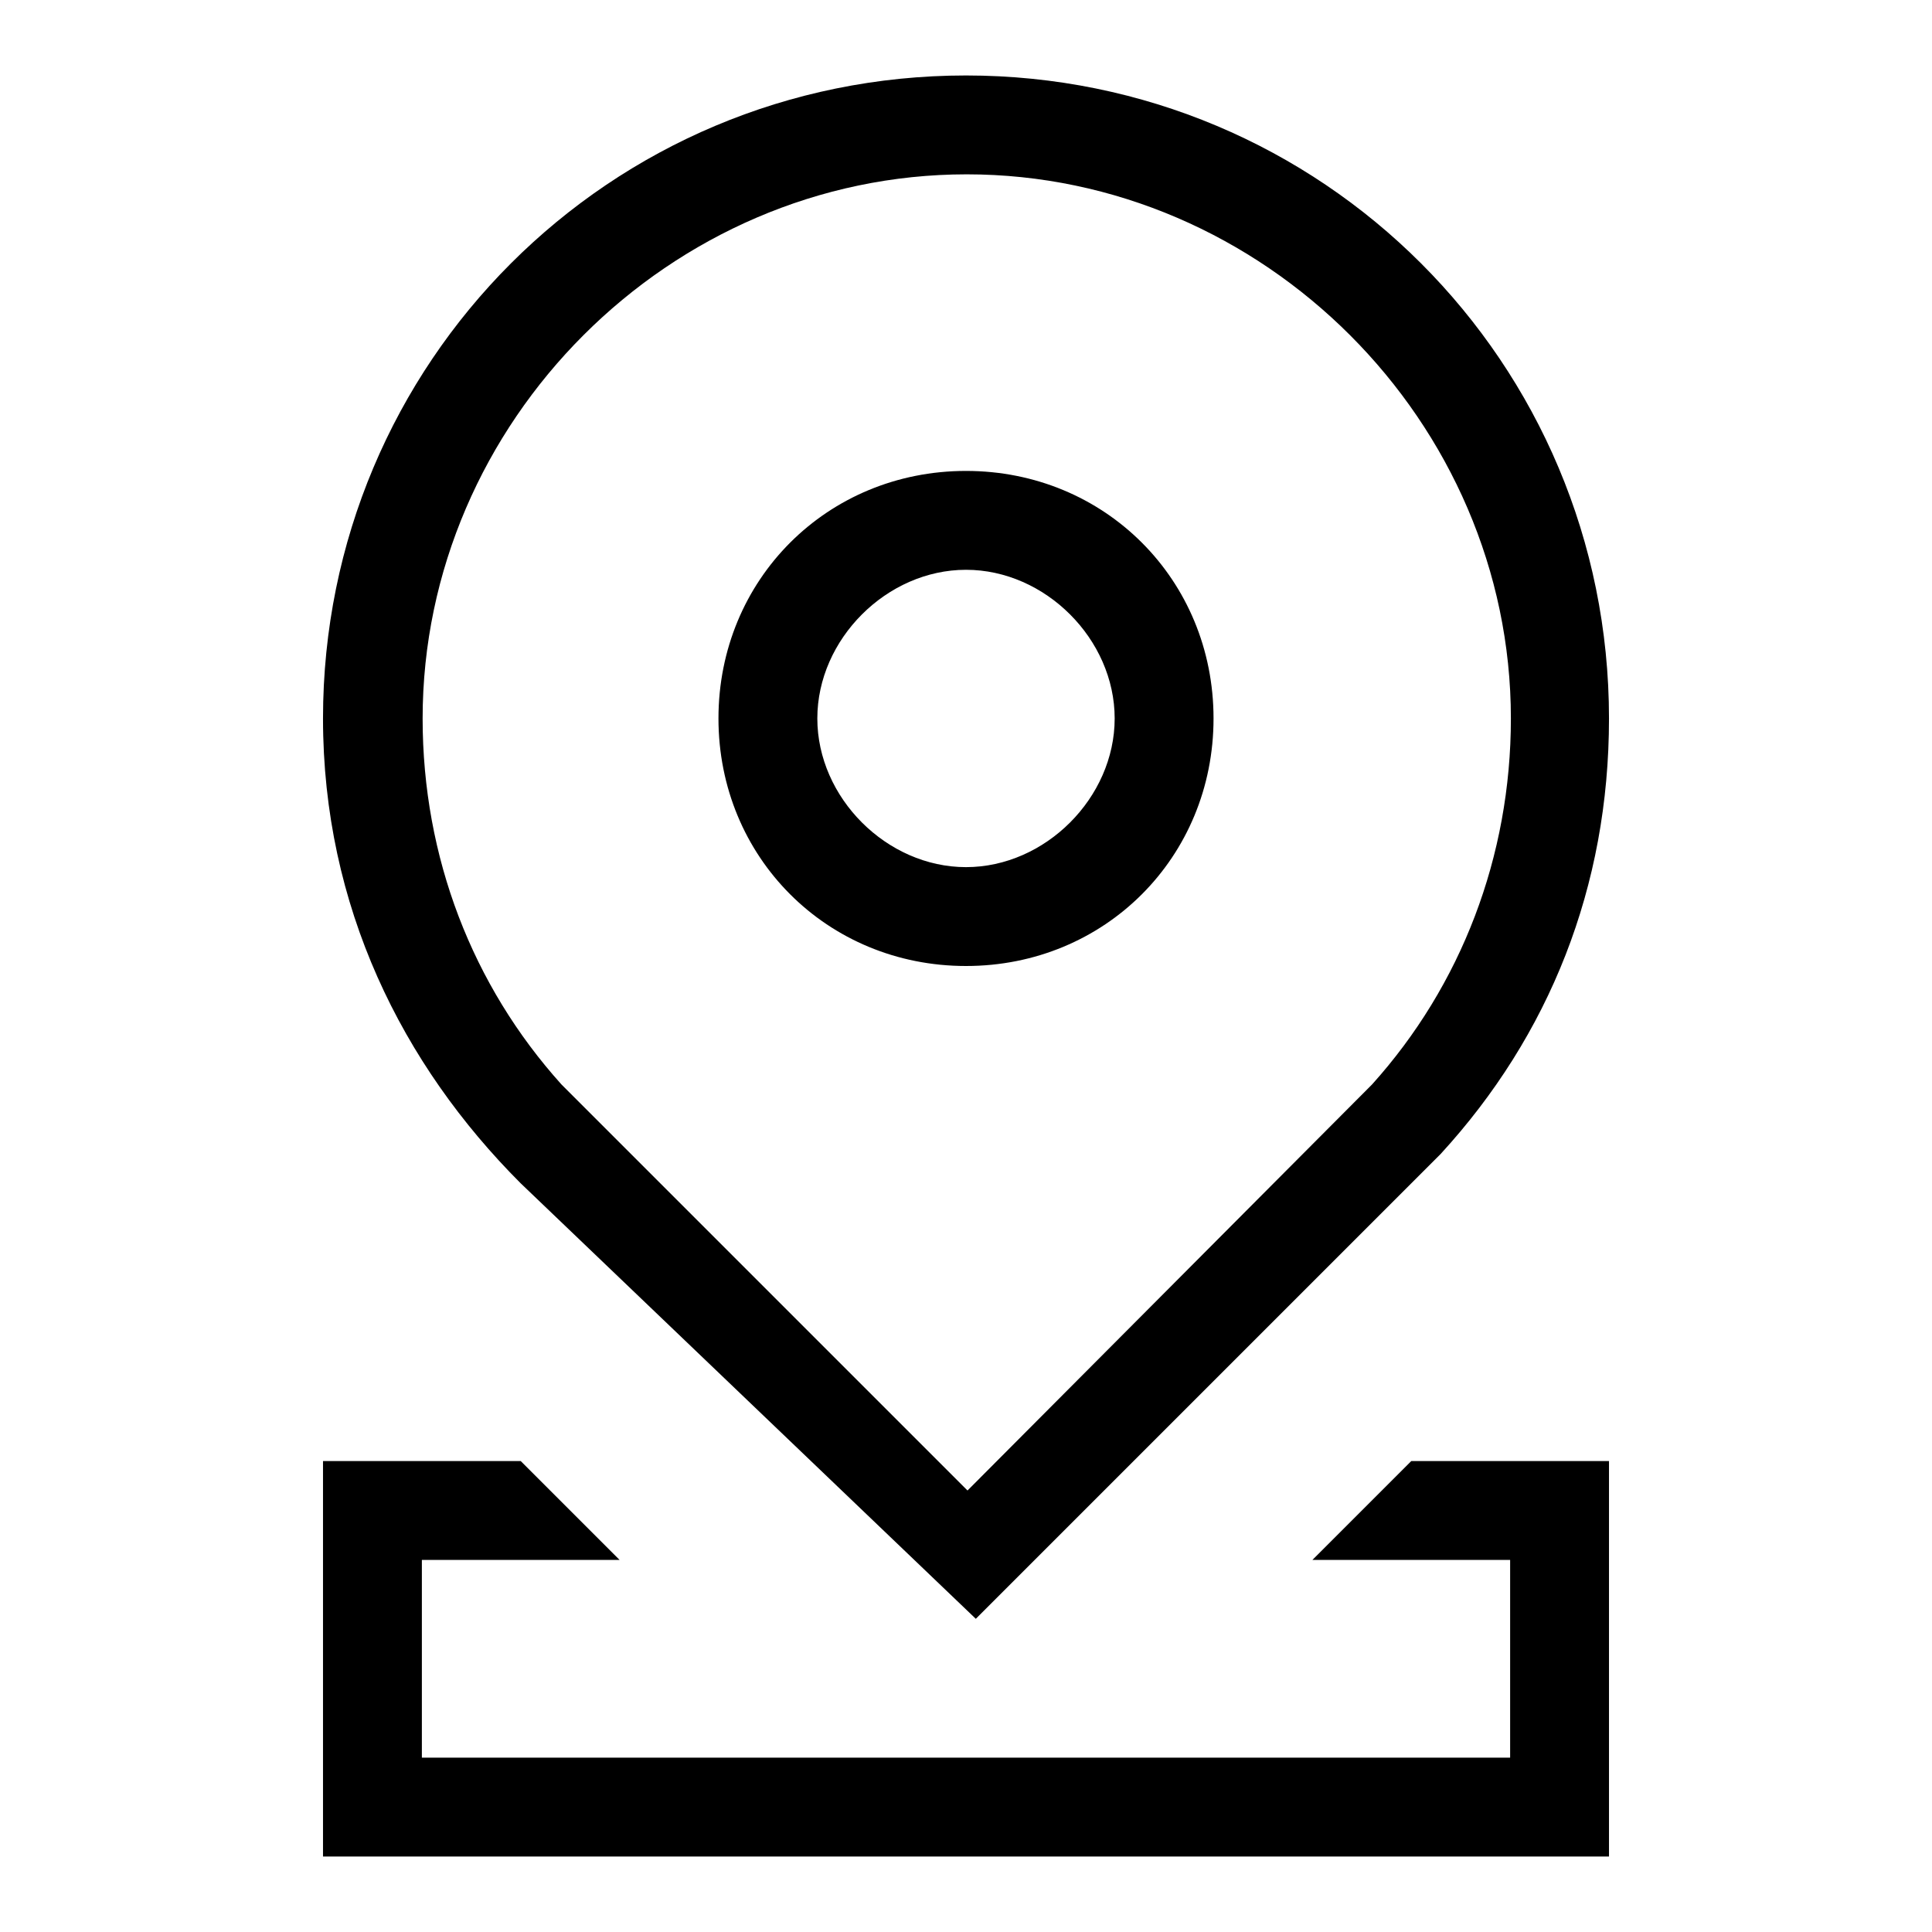 <?xml version="1.0" encoding="utf-8"?>
<!-- Svg Vector Icons : http://www.onlinewebfonts.com/icon -->
<!DOCTYPE svg PUBLIC "-//W3C//DTD SVG 1.1//EN" "http://www.w3.org/Graphics/SVG/1.1/DTD/svg11.dtd">
<svg version="1.1" xmlns="http://www.w3.org/2000/svg" xmlns:xlink="http://www.w3.org/1999/xlink" x="0px" y="0px" viewBox="0 0 256 256" enable-background="new 0 0 256 256" xml:space="preserve">
<g> <path fill="#000000" d="M200.1,232.9v-26.2h-26.2l13.1-13.1h26.2V246H42.8v-52.4H69l13.1,13.1H55.9v26.2H200.1z M181.8,143.7 c11.8-13.1,18.4-30.2,18.4-48.5c0-39.3-32.8-72.1-72.1-72.1c-39.3,0-72.1,32.8-72.1,72.1c0,18.4,6.6,35.4,18.4,48.5l53.8,53.8 L181.8,143.7z M187,156.8l-57.7,57.7L69,156.8c-15.7-15.7-26.2-36.7-26.2-61.6C42.8,48,80.8,10,128,10c47.2,0,85.2,38,85.2,85.2 c0,22.3-7.9,42-22.3,57.7L187,156.8L187,156.8z M128,128c-18.4,0-32.8-14.4-32.8-32.8s14.4-32.8,32.8-32.8 c18.4,0,32.8,14.4,32.8,32.8S146.4,128,128,128z M128,114.9c10.5,0,19.7-9.2,19.7-19.7c0-10.5-9.2-19.7-19.7-19.7 c-10.5,0-19.7,9.2-19.7,19.7C108.3,105.7,117.5,114.9,128,114.9L128,114.9z"/></g>
</svg>